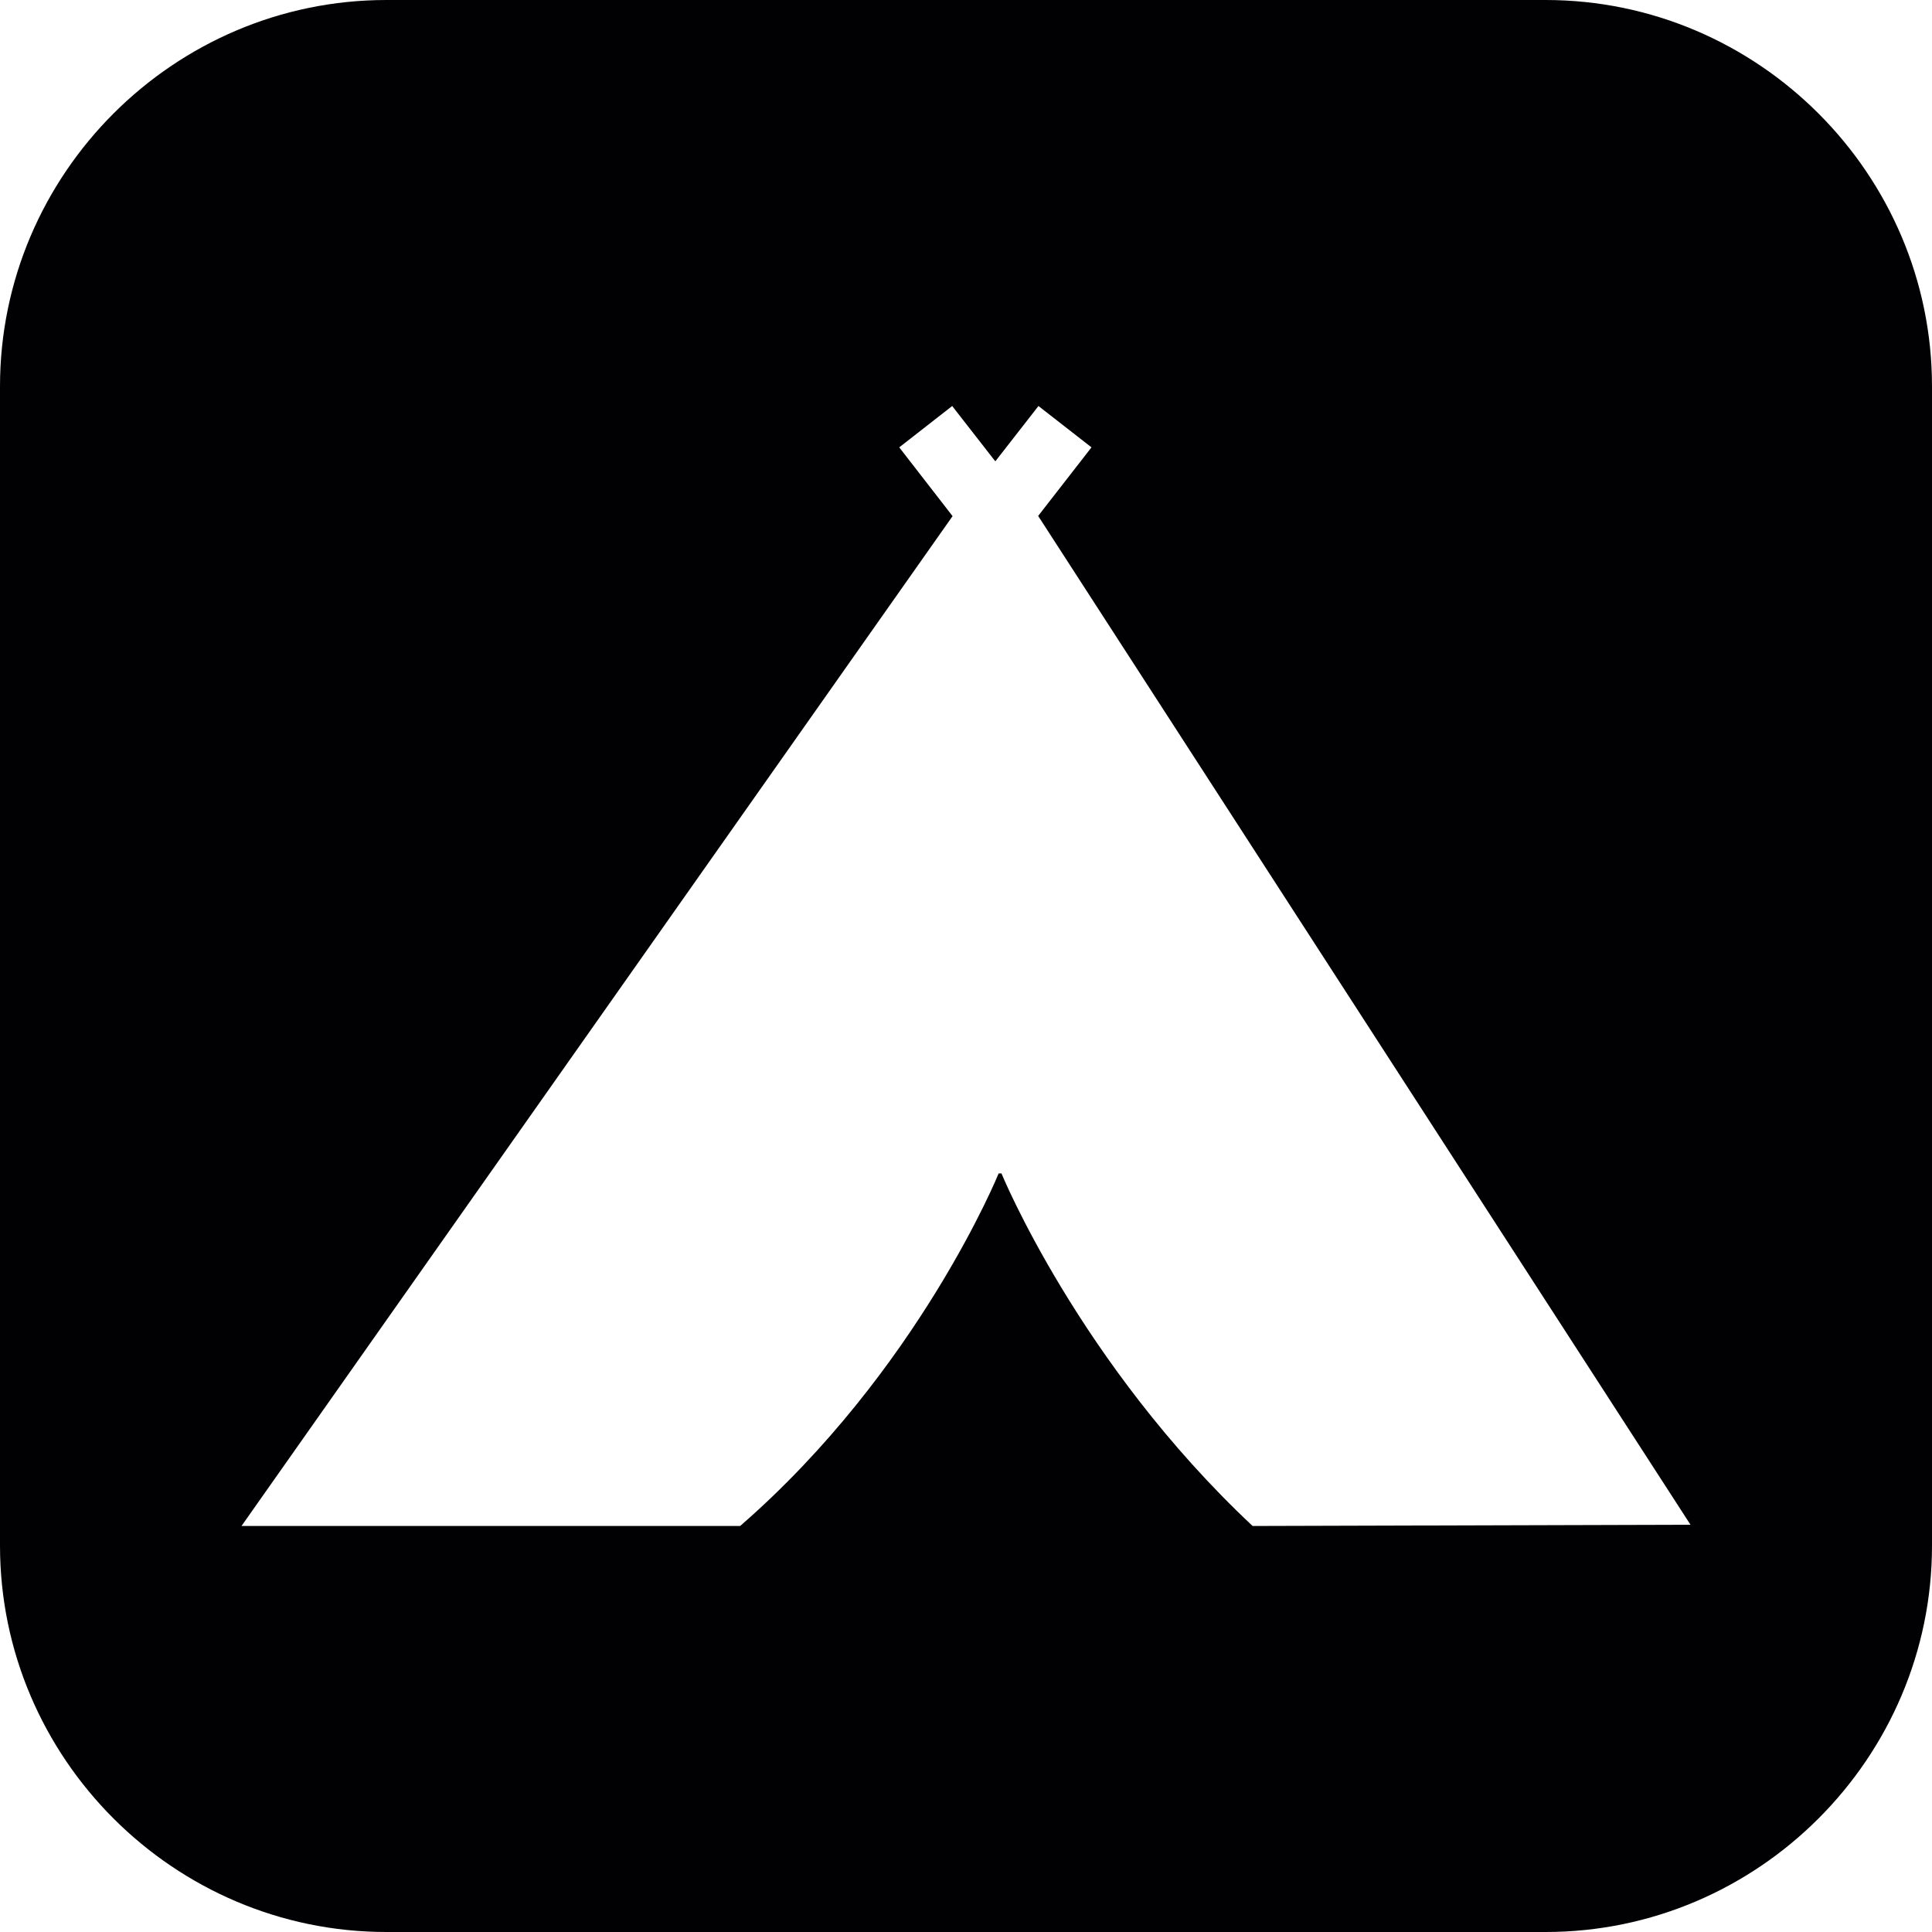<?xml version="1.0" encoding="iso-8859-1"?>
<!-- Generator: Adobe Illustrator 16.0.4, SVG Export Plug-In . SVG Version: 6.00 Build 0)  -->
<!DOCTYPE svg PUBLIC "-//W3C//DTD SVG 1.1//EN" "http://www.w3.org/Graphics/SVG/1.1/DTD/svg11.dtd">
<svg version="1.1" id="Capa_1" xmlns="http://www.w3.org/2000/svg" xmlns:xlink="http://www.w3.org/1999/xlink" x="0px" y="0px"
	 width="20px" height="20px" viewBox="0 0 20 20" style="enable-background:new 0 0 20 20;" xml:space="preserve">
<path style="fill:#010002;" d="M16,0H4C1.8,0,0,1.8,0,4v12c0,2.2,1.8,4,4,4h12c2.2,0,4-1.8,4-4V4C20,1.8,18.2,0,16,0z
	 M12.967,15.797c-1.793-1.681-2.6-3.65-2.6-3.65h-0.029c0,0-0.831,2.045-2.676,3.65H2.5L9.861,5.343L9.309,4.631l0.548-0.428
	l0.445,0.571V4.771l0.003,0.003l0.445-0.571l0.549,0.428l-0.552,0.71L17.5,15.784L12.967,15.797z"/>
<g>
</g>
<g>
</g>
<g>
</g>
<g>
</g>
<g>
</g>
<g>
</g>
<g>
</g>
<g>
</g>
<g>
</g>
<g>
</g>
<g>
</g>
<g>
</g>
<g>
</g>
<g>
</g>
<g>
</g>
</svg>
